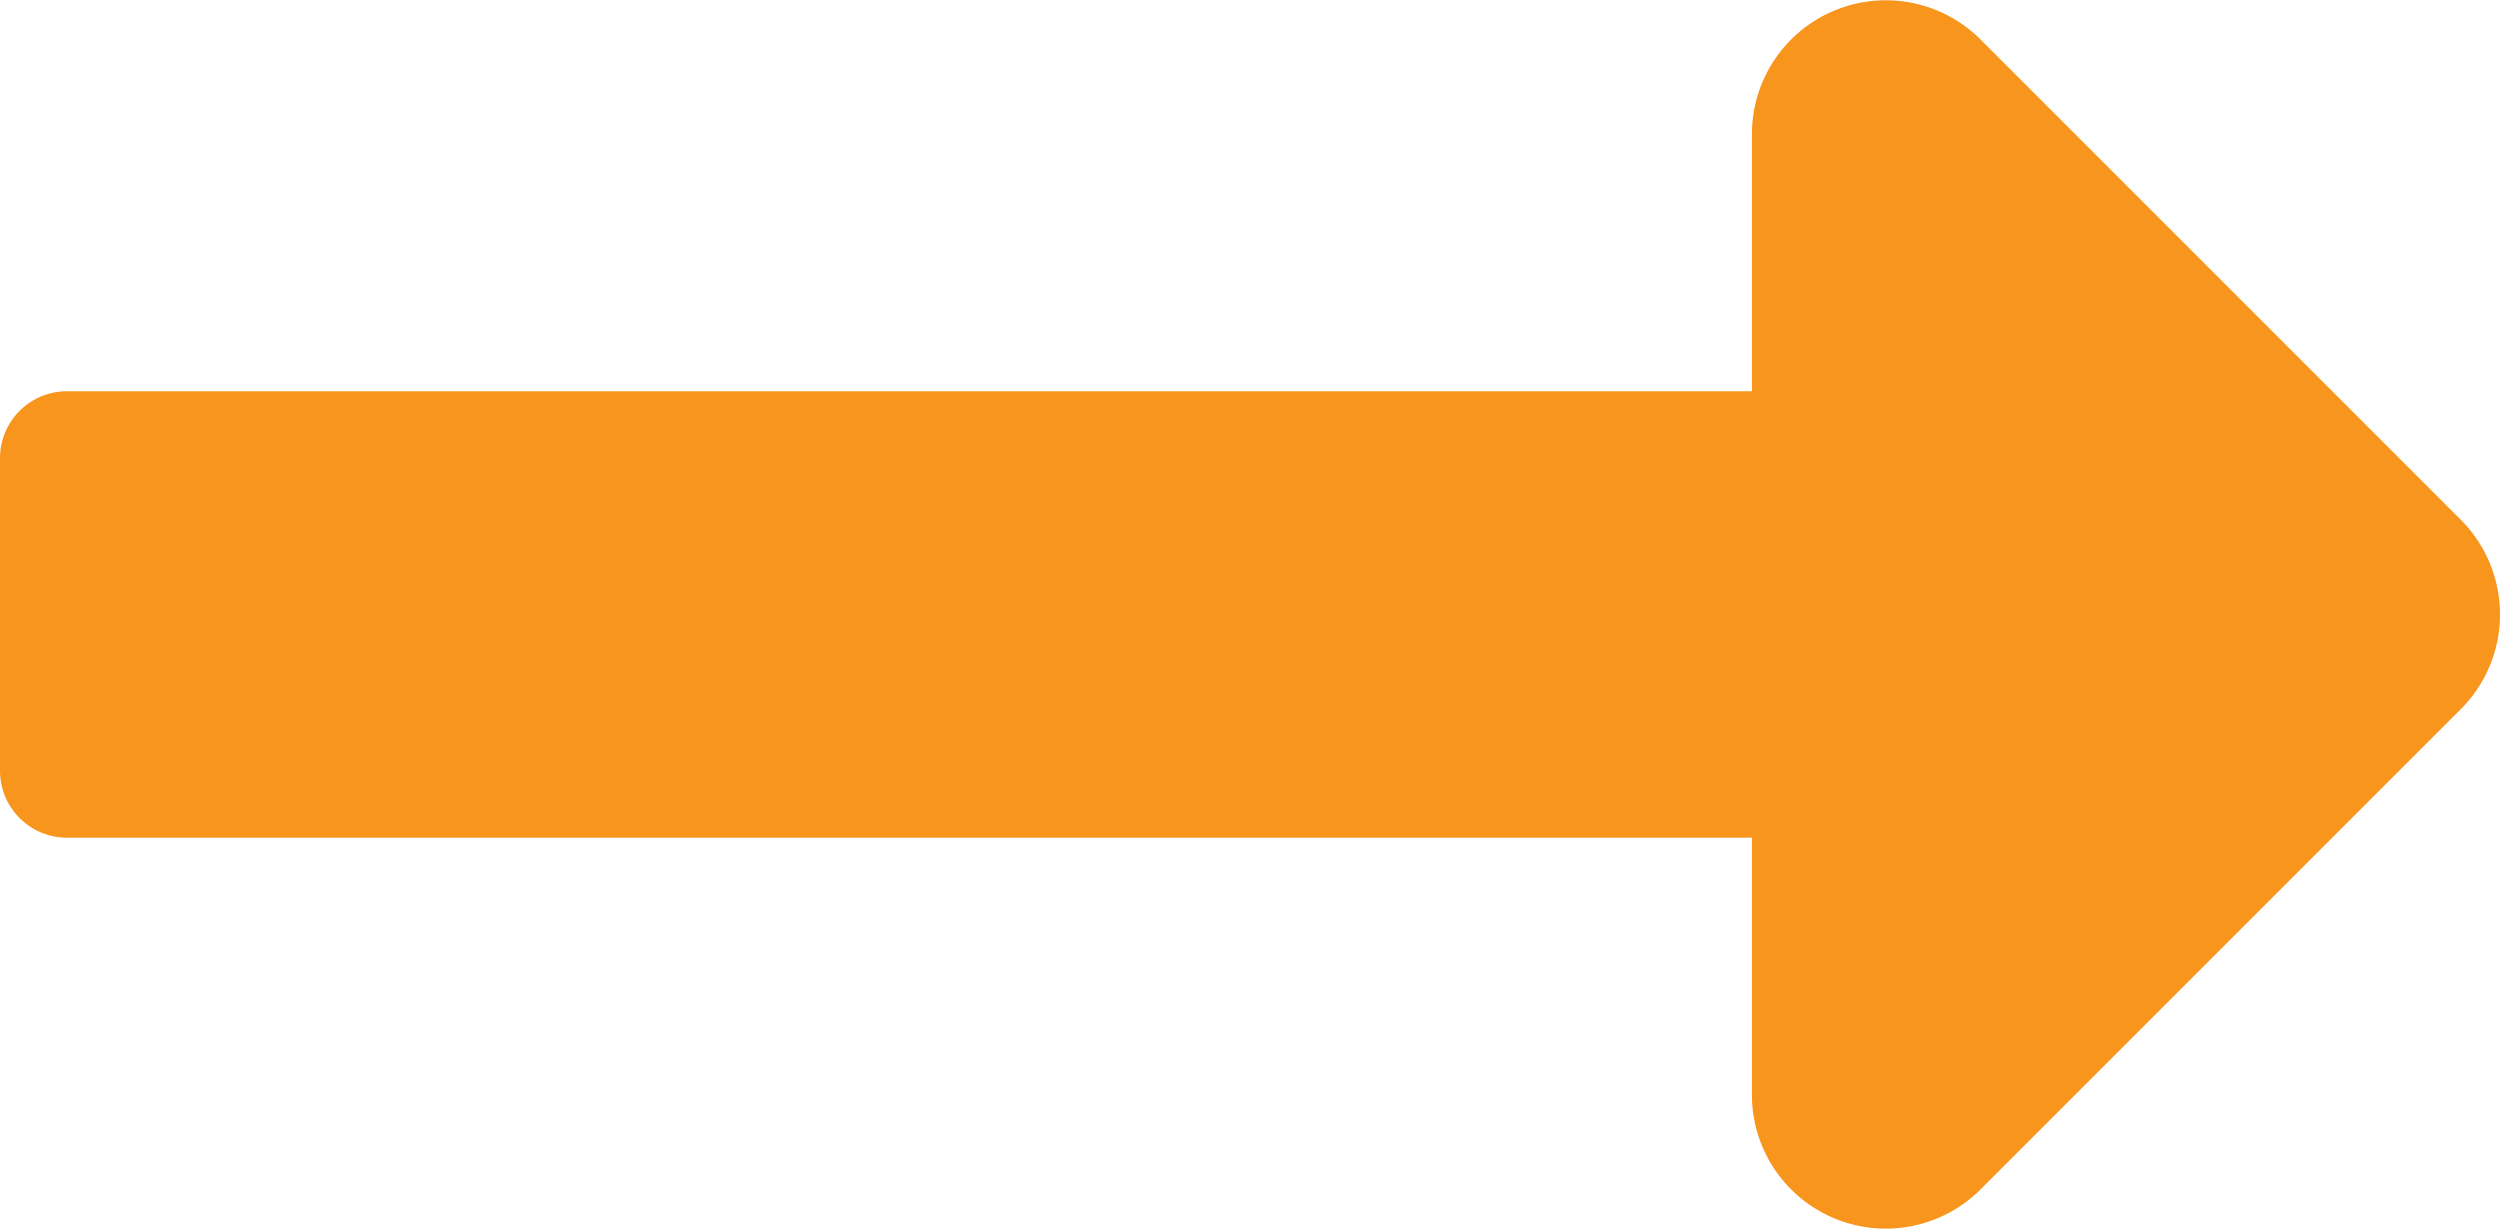 <svg xmlns="http://www.w3.org/2000/svg" width="42" height="20.645" viewBox="0 0 42 20.645">
  <path id="Icon_awesome-long-arrow-alt-right" data-name="Icon awesome-long-arrow-alt-right" d="M29.432,16.831H1.125A1.125,1.125,0,0,0,0,17.956v5.25a1.125,1.125,0,0,0,1.125,1.125H29.432v4.318a2.25,2.25,0,0,0,3.841,1.591l8.068-8.068a2.25,2.25,0,0,0,0-3.182l-8.068-8.068a2.25,2.25,0,0,0-3.841,1.591Z" transform="translate(0 -10.258)" fill="#f8951d"/>
</svg>
